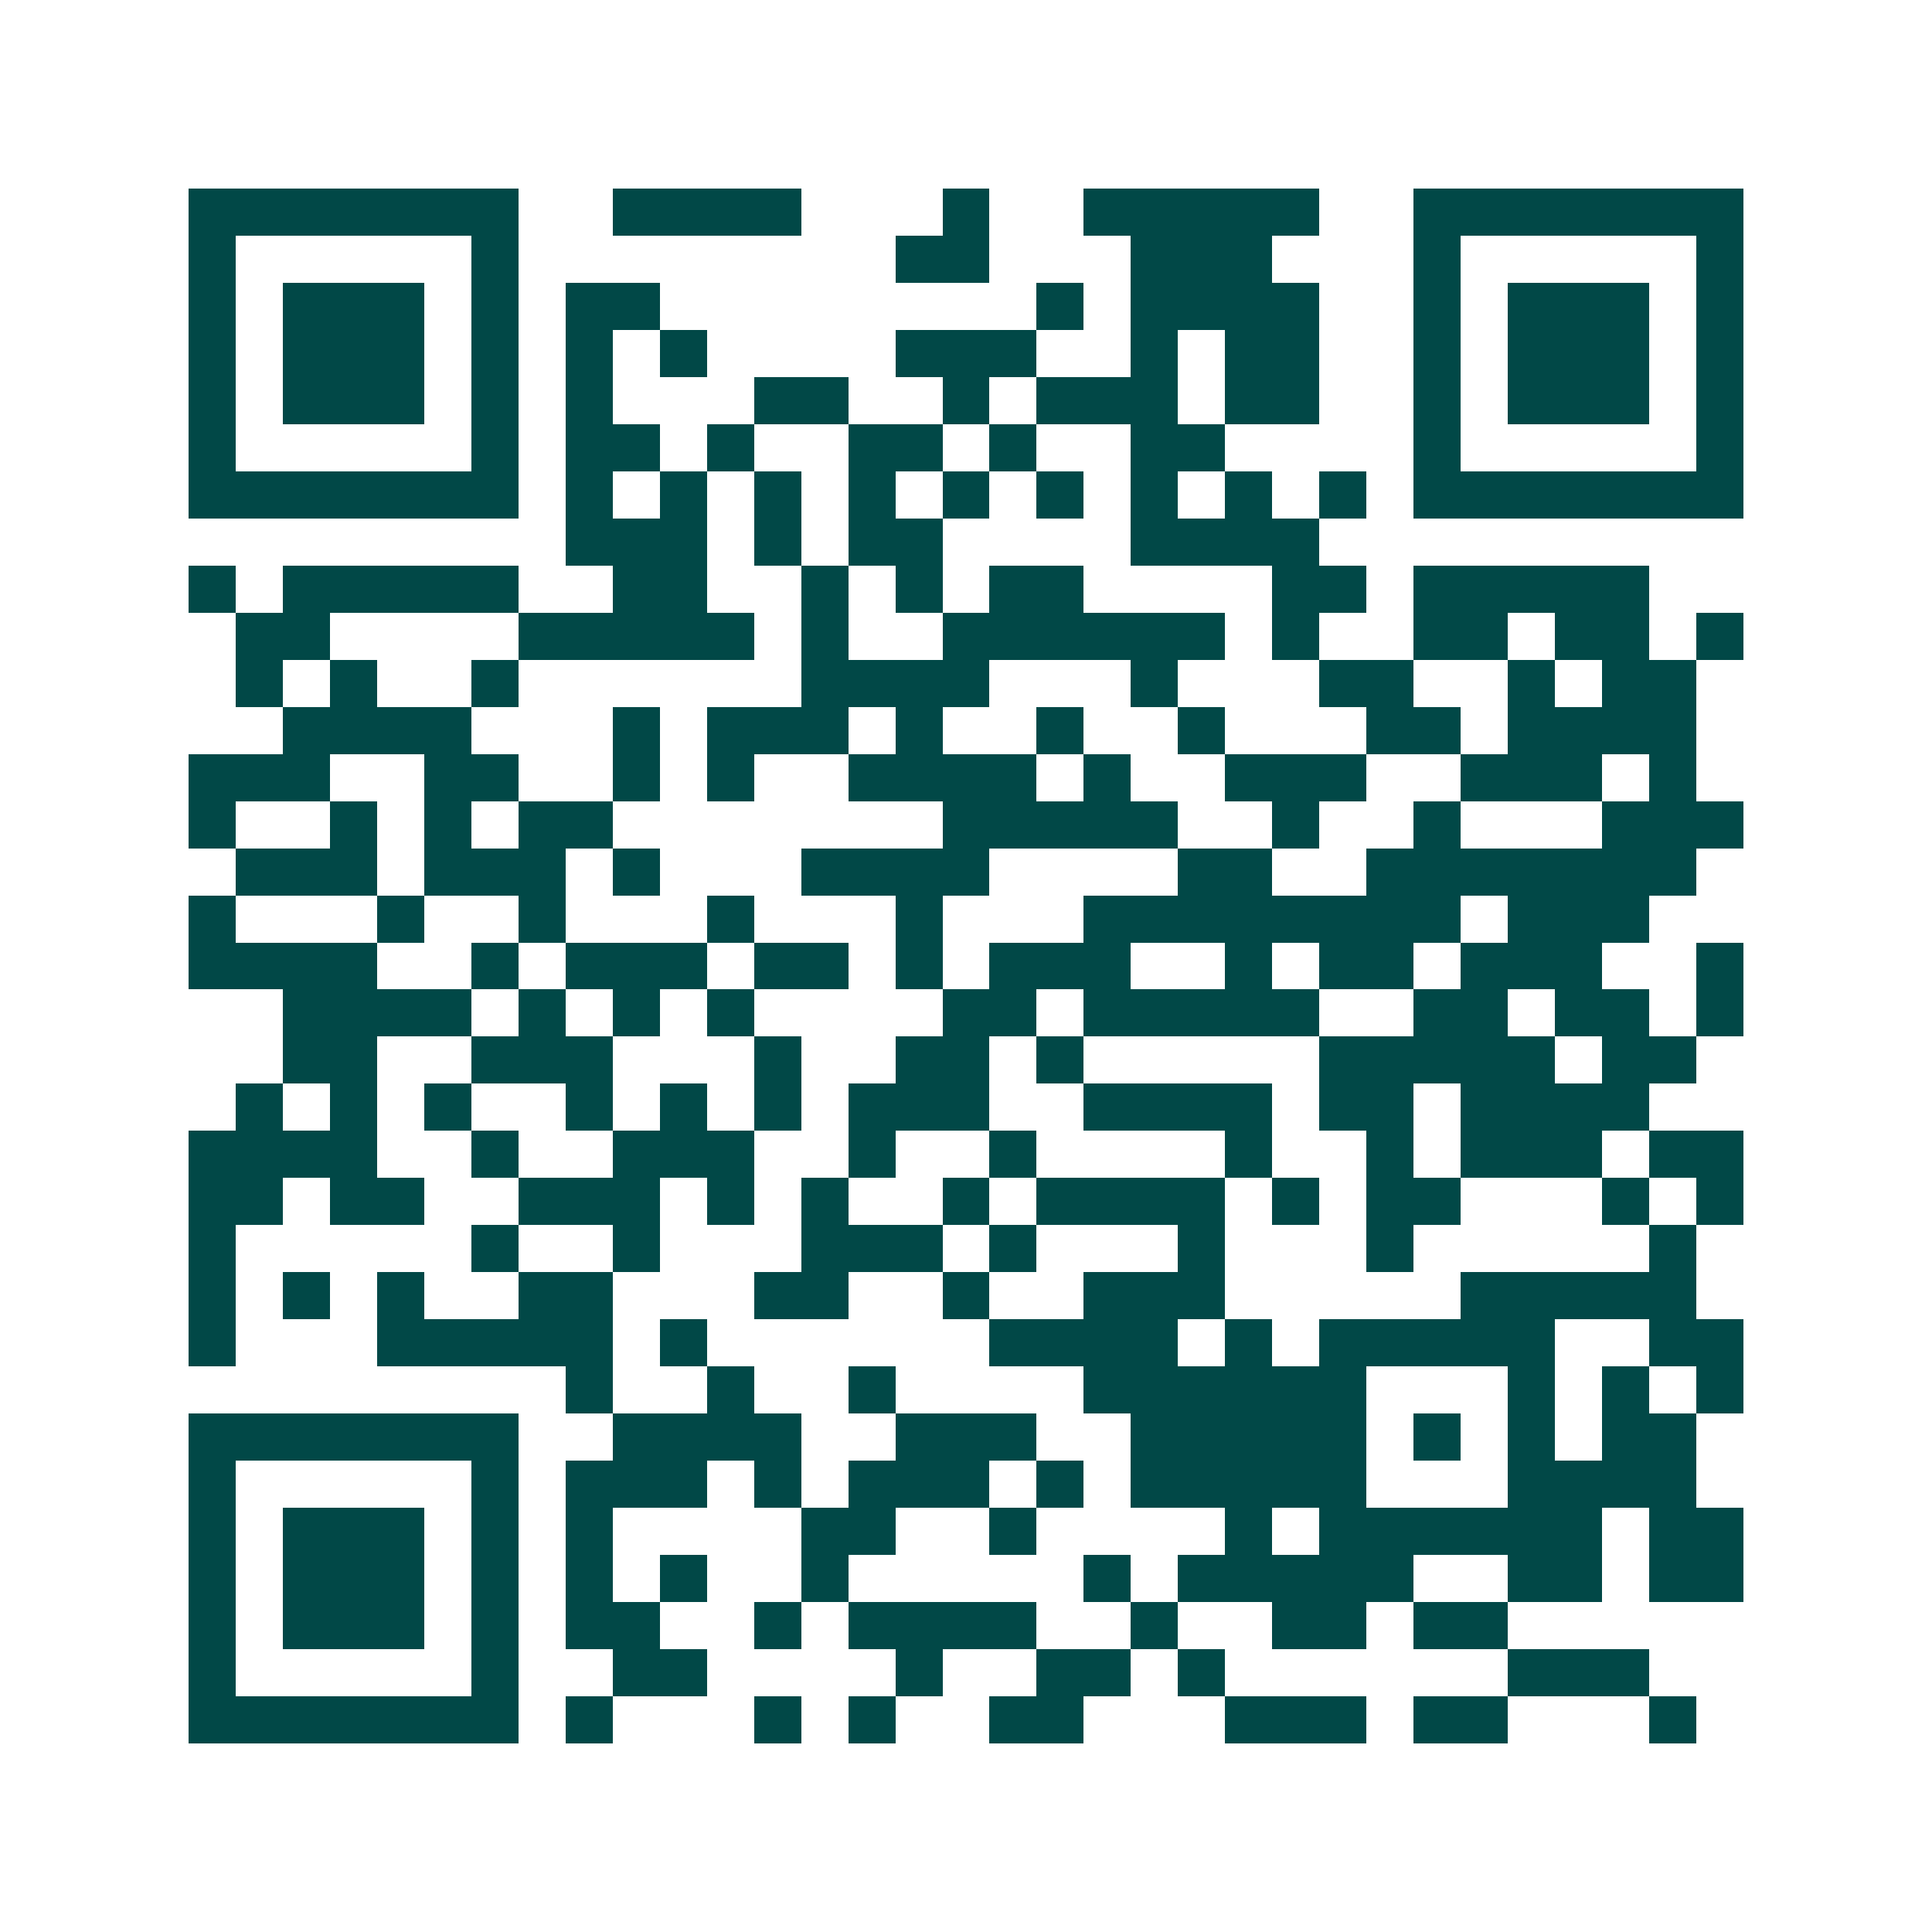 <svg xmlns="http://www.w3.org/2000/svg" width="200" height="200" viewBox="0 0 41 41" shape-rendering="crispEdges"><path fill="#ffffff" d="M0 0h41v41H0z"/><path stroke="#014847" d="M4 4.5h7m2 0h4m3 0h1m2 0h5m2 0h7M4 5.5h1m5 0h1m8 0h2m3 0h3m3 0h1m5 0h1M4 6.5h1m1 0h3m1 0h1m1 0h2m8 0h1m1 0h4m2 0h1m1 0h3m1 0h1M4 7.5h1m1 0h3m1 0h1m1 0h1m1 0h1m4 0h3m2 0h1m1 0h2m2 0h1m1 0h3m1 0h1M4 8.5h1m1 0h3m1 0h1m1 0h1m3 0h2m2 0h1m1 0h3m1 0h2m2 0h1m1 0h3m1 0h1M4 9.5h1m5 0h1m1 0h2m1 0h1m2 0h2m1 0h1m2 0h2m4 0h1m5 0h1M4 10.5h7m1 0h1m1 0h1m1 0h1m1 0h1m1 0h1m1 0h1m1 0h1m1 0h1m1 0h1m1 0h7M12 11.5h3m1 0h1m1 0h2m4 0h4M4 12.5h1m1 0h5m2 0h2m2 0h1m1 0h1m1 0h2m4 0h2m1 0h5M5 13.5h2m4 0h5m1 0h1m2 0h6m1 0h1m2 0h2m1 0h2m1 0h1M5 14.5h1m1 0h1m2 0h1m6 0h4m3 0h1m3 0h2m2 0h1m1 0h2M6 15.5h4m3 0h1m1 0h3m1 0h1m2 0h1m2 0h1m3 0h2m1 0h4M4 16.5h3m2 0h2m2 0h1m1 0h1m2 0h4m1 0h1m2 0h3m2 0h3m1 0h1M4 17.5h1m2 0h1m1 0h1m1 0h2m7 0h5m2 0h1m2 0h1m3 0h3M5 18.5h3m1 0h3m1 0h1m3 0h4m4 0h2m2 0h7M4 19.5h1m3 0h1m2 0h1m3 0h1m3 0h1m3 0h8m1 0h3M4 20.5h4m2 0h1m1 0h3m1 0h2m1 0h1m1 0h3m2 0h1m1 0h2m1 0h3m2 0h1M6 21.5h4m1 0h1m1 0h1m1 0h1m4 0h2m1 0h5m2 0h2m1 0h2m1 0h1M6 22.5h2m2 0h3m3 0h1m2 0h2m1 0h1m5 0h5m1 0h2M5 23.5h1m1 0h1m1 0h1m2 0h1m1 0h1m1 0h1m1 0h3m2 0h4m1 0h2m1 0h4M4 24.5h4m2 0h1m2 0h3m2 0h1m2 0h1m4 0h1m2 0h1m1 0h3m1 0h2M4 25.5h2m1 0h2m2 0h3m1 0h1m1 0h1m2 0h1m1 0h4m1 0h1m1 0h2m3 0h1m1 0h1M4 26.5h1m5 0h1m2 0h1m3 0h3m1 0h1m3 0h1m3 0h1m5 0h1M4 27.5h1m1 0h1m1 0h1m2 0h2m3 0h2m2 0h1m2 0h3m5 0h5M4 28.5h1m3 0h5m1 0h1m6 0h4m1 0h1m1 0h5m2 0h2M12 29.5h1m2 0h1m2 0h1m4 0h6m3 0h1m1 0h1m1 0h1M4 30.5h7m2 0h4m2 0h3m2 0h5m1 0h1m1 0h1m1 0h2M4 31.5h1m5 0h1m1 0h3m1 0h1m1 0h3m1 0h1m1 0h5m3 0h4M4 32.5h1m1 0h3m1 0h1m1 0h1m4 0h2m2 0h1m4 0h1m1 0h6m1 0h2M4 33.5h1m1 0h3m1 0h1m1 0h1m1 0h1m2 0h1m5 0h1m1 0h5m2 0h2m1 0h2M4 34.5h1m1 0h3m1 0h1m1 0h2m2 0h1m1 0h4m2 0h1m2 0h2m1 0h2M4 35.5h1m5 0h1m2 0h2m4 0h1m2 0h2m1 0h1m6 0h3M4 36.5h7m1 0h1m3 0h1m1 0h1m2 0h2m3 0h3m1 0h2m3 0h1"/></svg>
